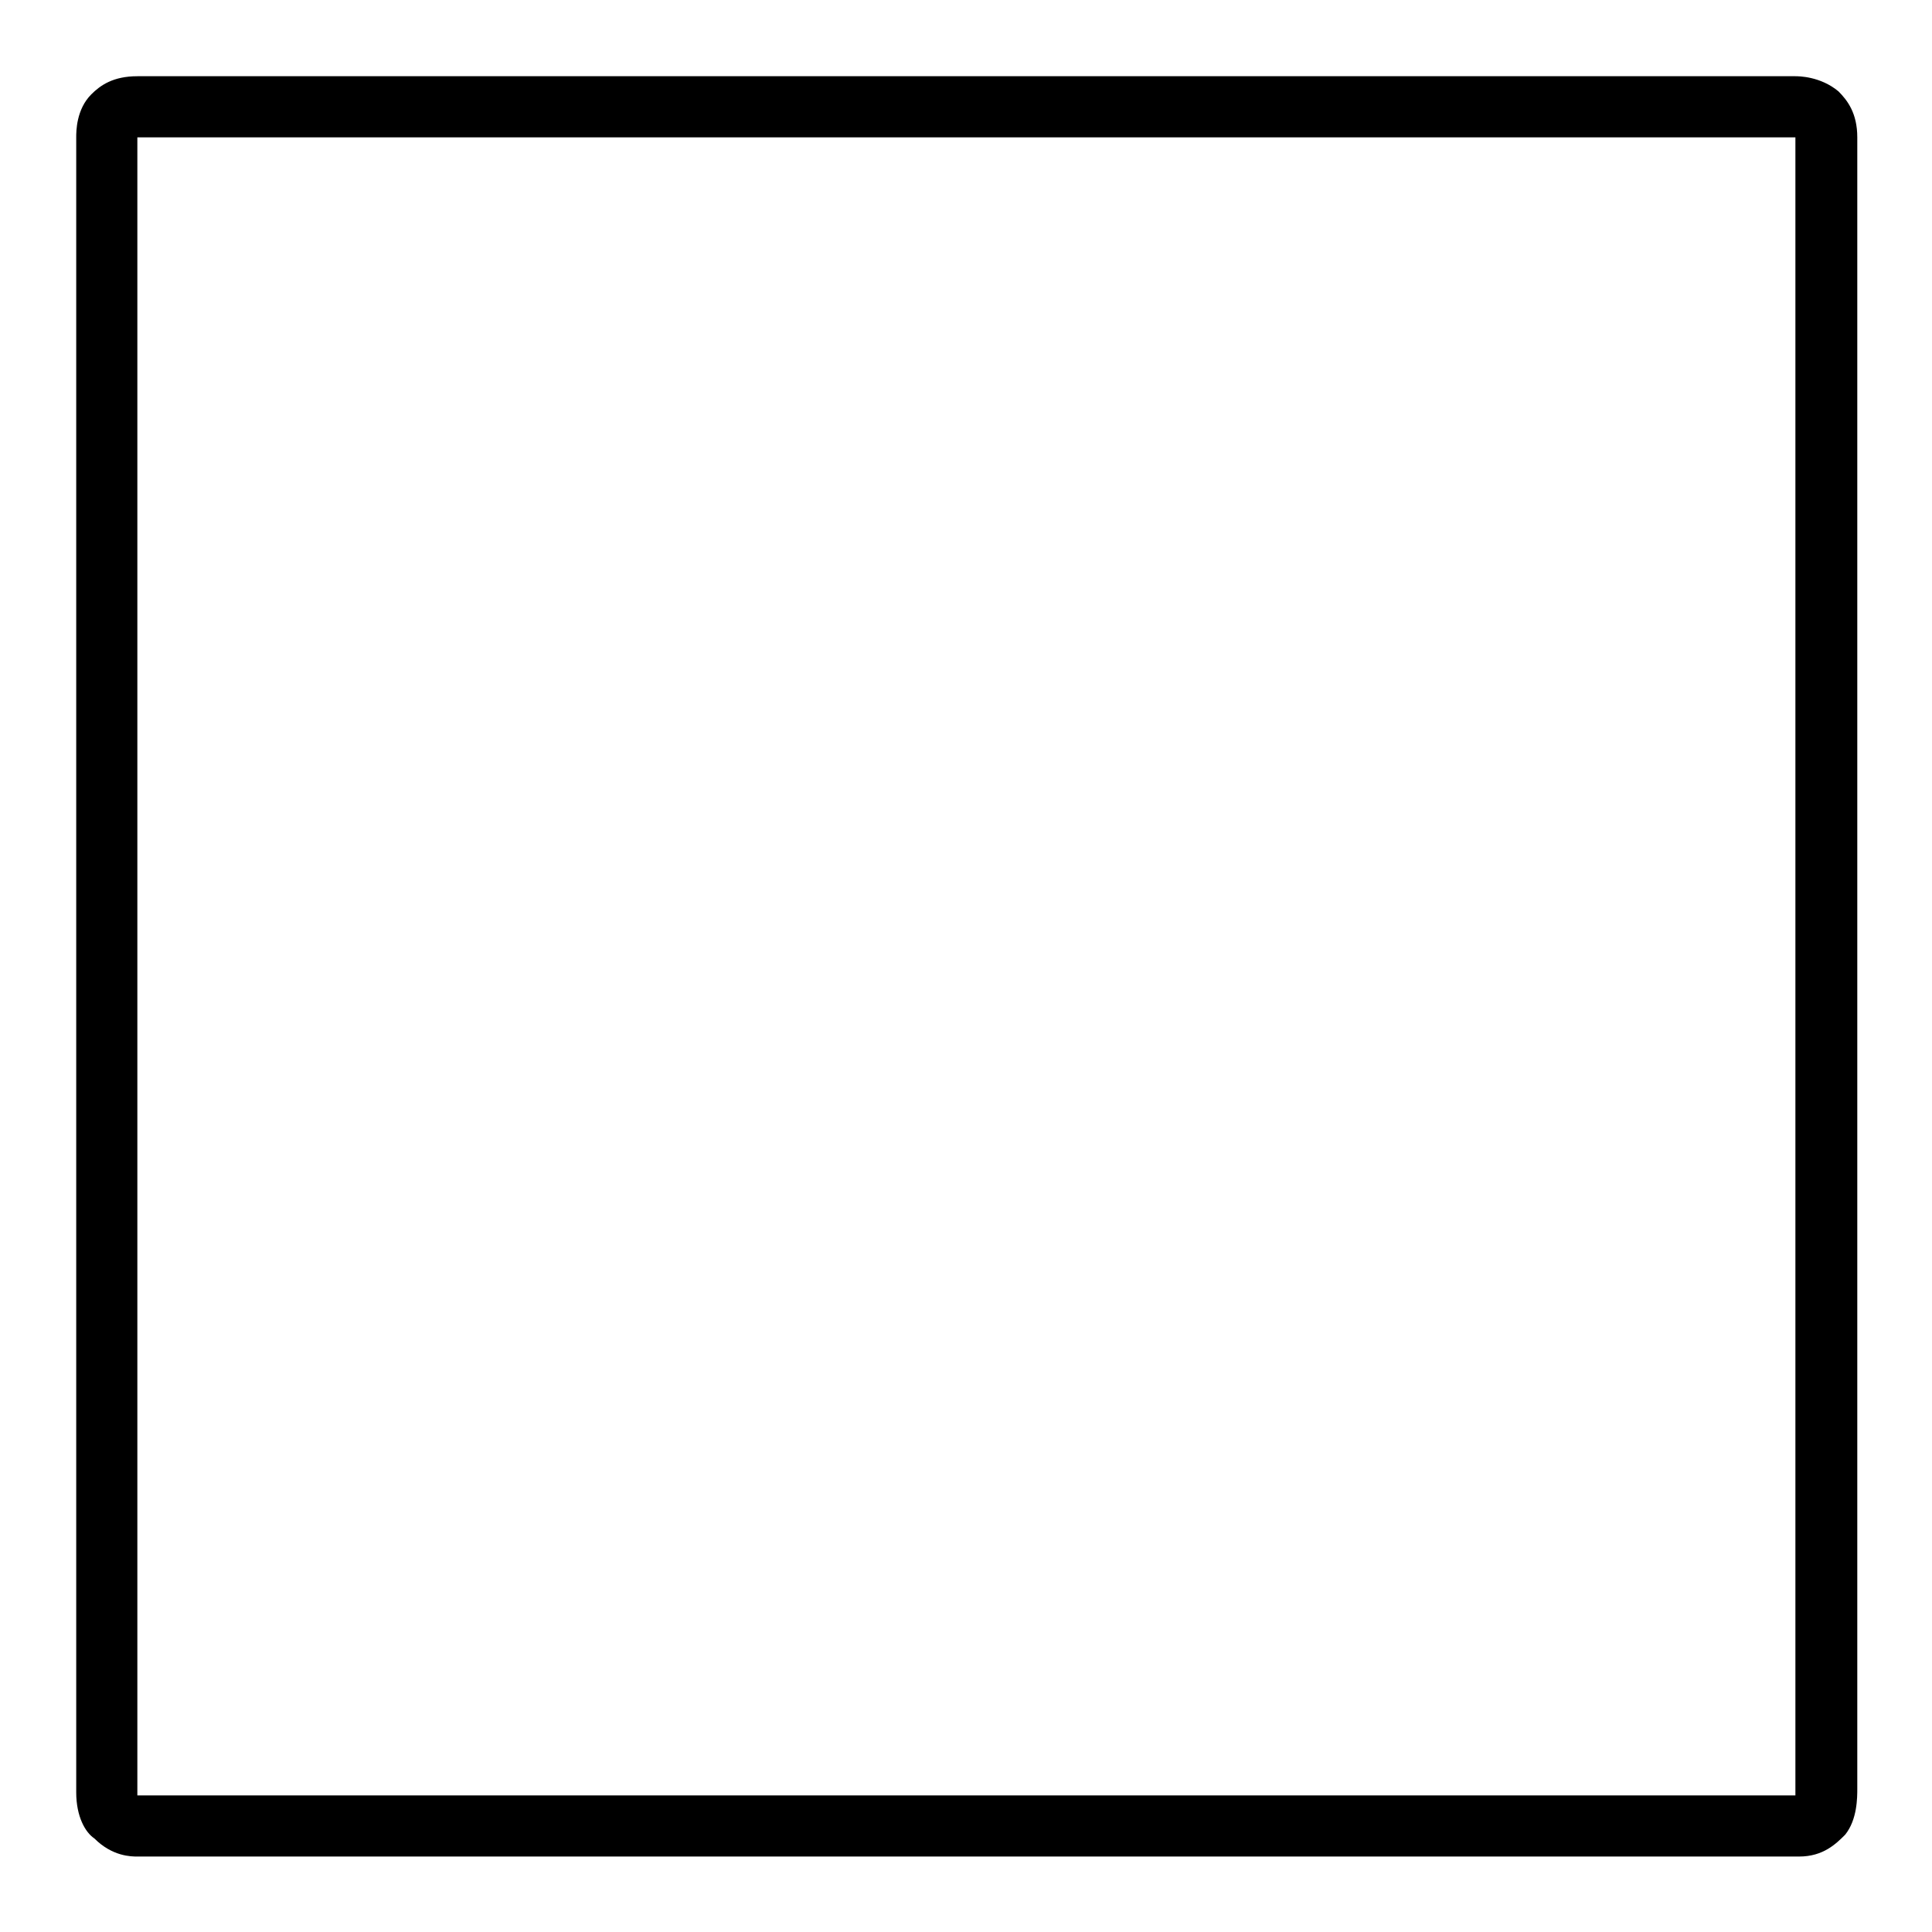 <?xml version="1.0" encoding="utf-8"?>
<!-- Svg Vector Icons : http://www.onlinewebfonts.com/icon -->
<!DOCTYPE svg PUBLIC "-//W3C//DTD SVG 1.1//EN" "http://www.w3.org/Graphics/SVG/1.1/DTD/svg11.dtd">
<svg version="1.1" xmlns="http://www.w3.org/2000/svg" xmlns:xlink="http://www.w3.org/1999/xlink" x="0px" y="0px" viewBox="0 0 256 256" enable-background="new 0 0 256 256" xml:space="preserve">
<g> <path fill="#000000" d="M18.2,246c-0.8,0-3.3,0-5.7-2.4c-1.2-0.8-2.4-2.9-2.4-6.1V18.2c0-0.8,0-3.7,2-5.7c1.2-1.2,2.9-2.4,6.1-2.4 h219.7c0.4,0,3.3,0,5.7,2c1.2,1.2,2.5,2.9,2.5,6.1V237c0,1.2,0,4.1-1.6,6.1c-1.2,1.2-2.9,2.9-6.1,2.9H18.2L18.2,246z M18.2,18.2 v219.3c0,0.4,0,0.4,0,0.4h219.7v-0.4V18.2H18.2z"/></g>
</svg>